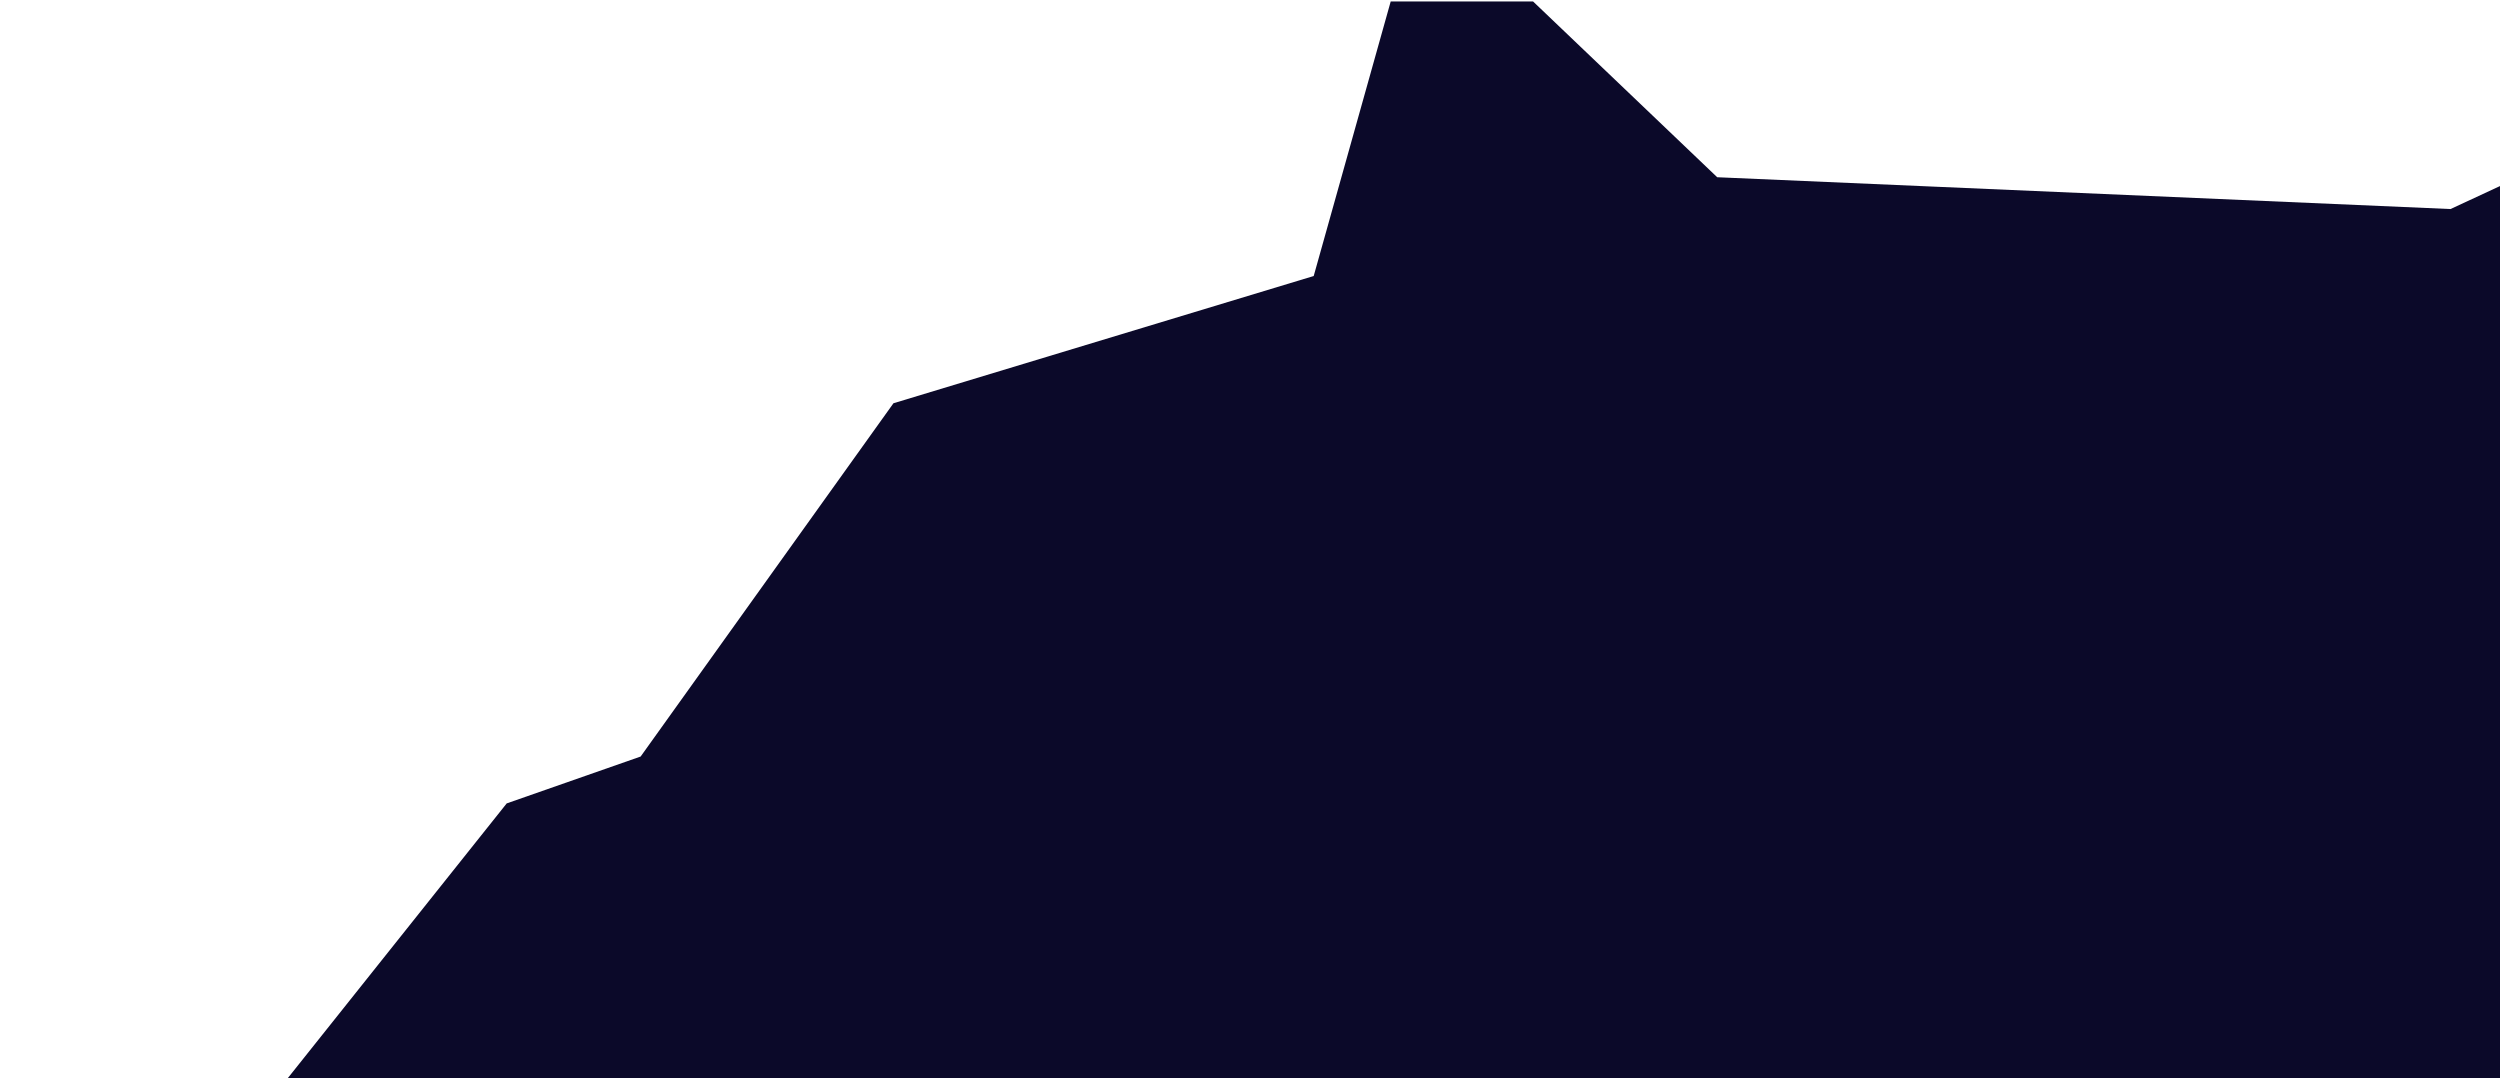 <svg width="1526" height="658" viewBox="0 0 1526 658" fill="none" xmlns="http://www.w3.org/2000/svg">
<path d="M1048.18 108.184L1495.8 127.601L1768.67 0.876V850.14L0.648 877.733L309.286 490.403L391.044 461.788L545.363 246.151L801.879 168.48L848.89 0.876H935.758L1048.18 108.184Z" fill="#0B0929"/>
</svg>
